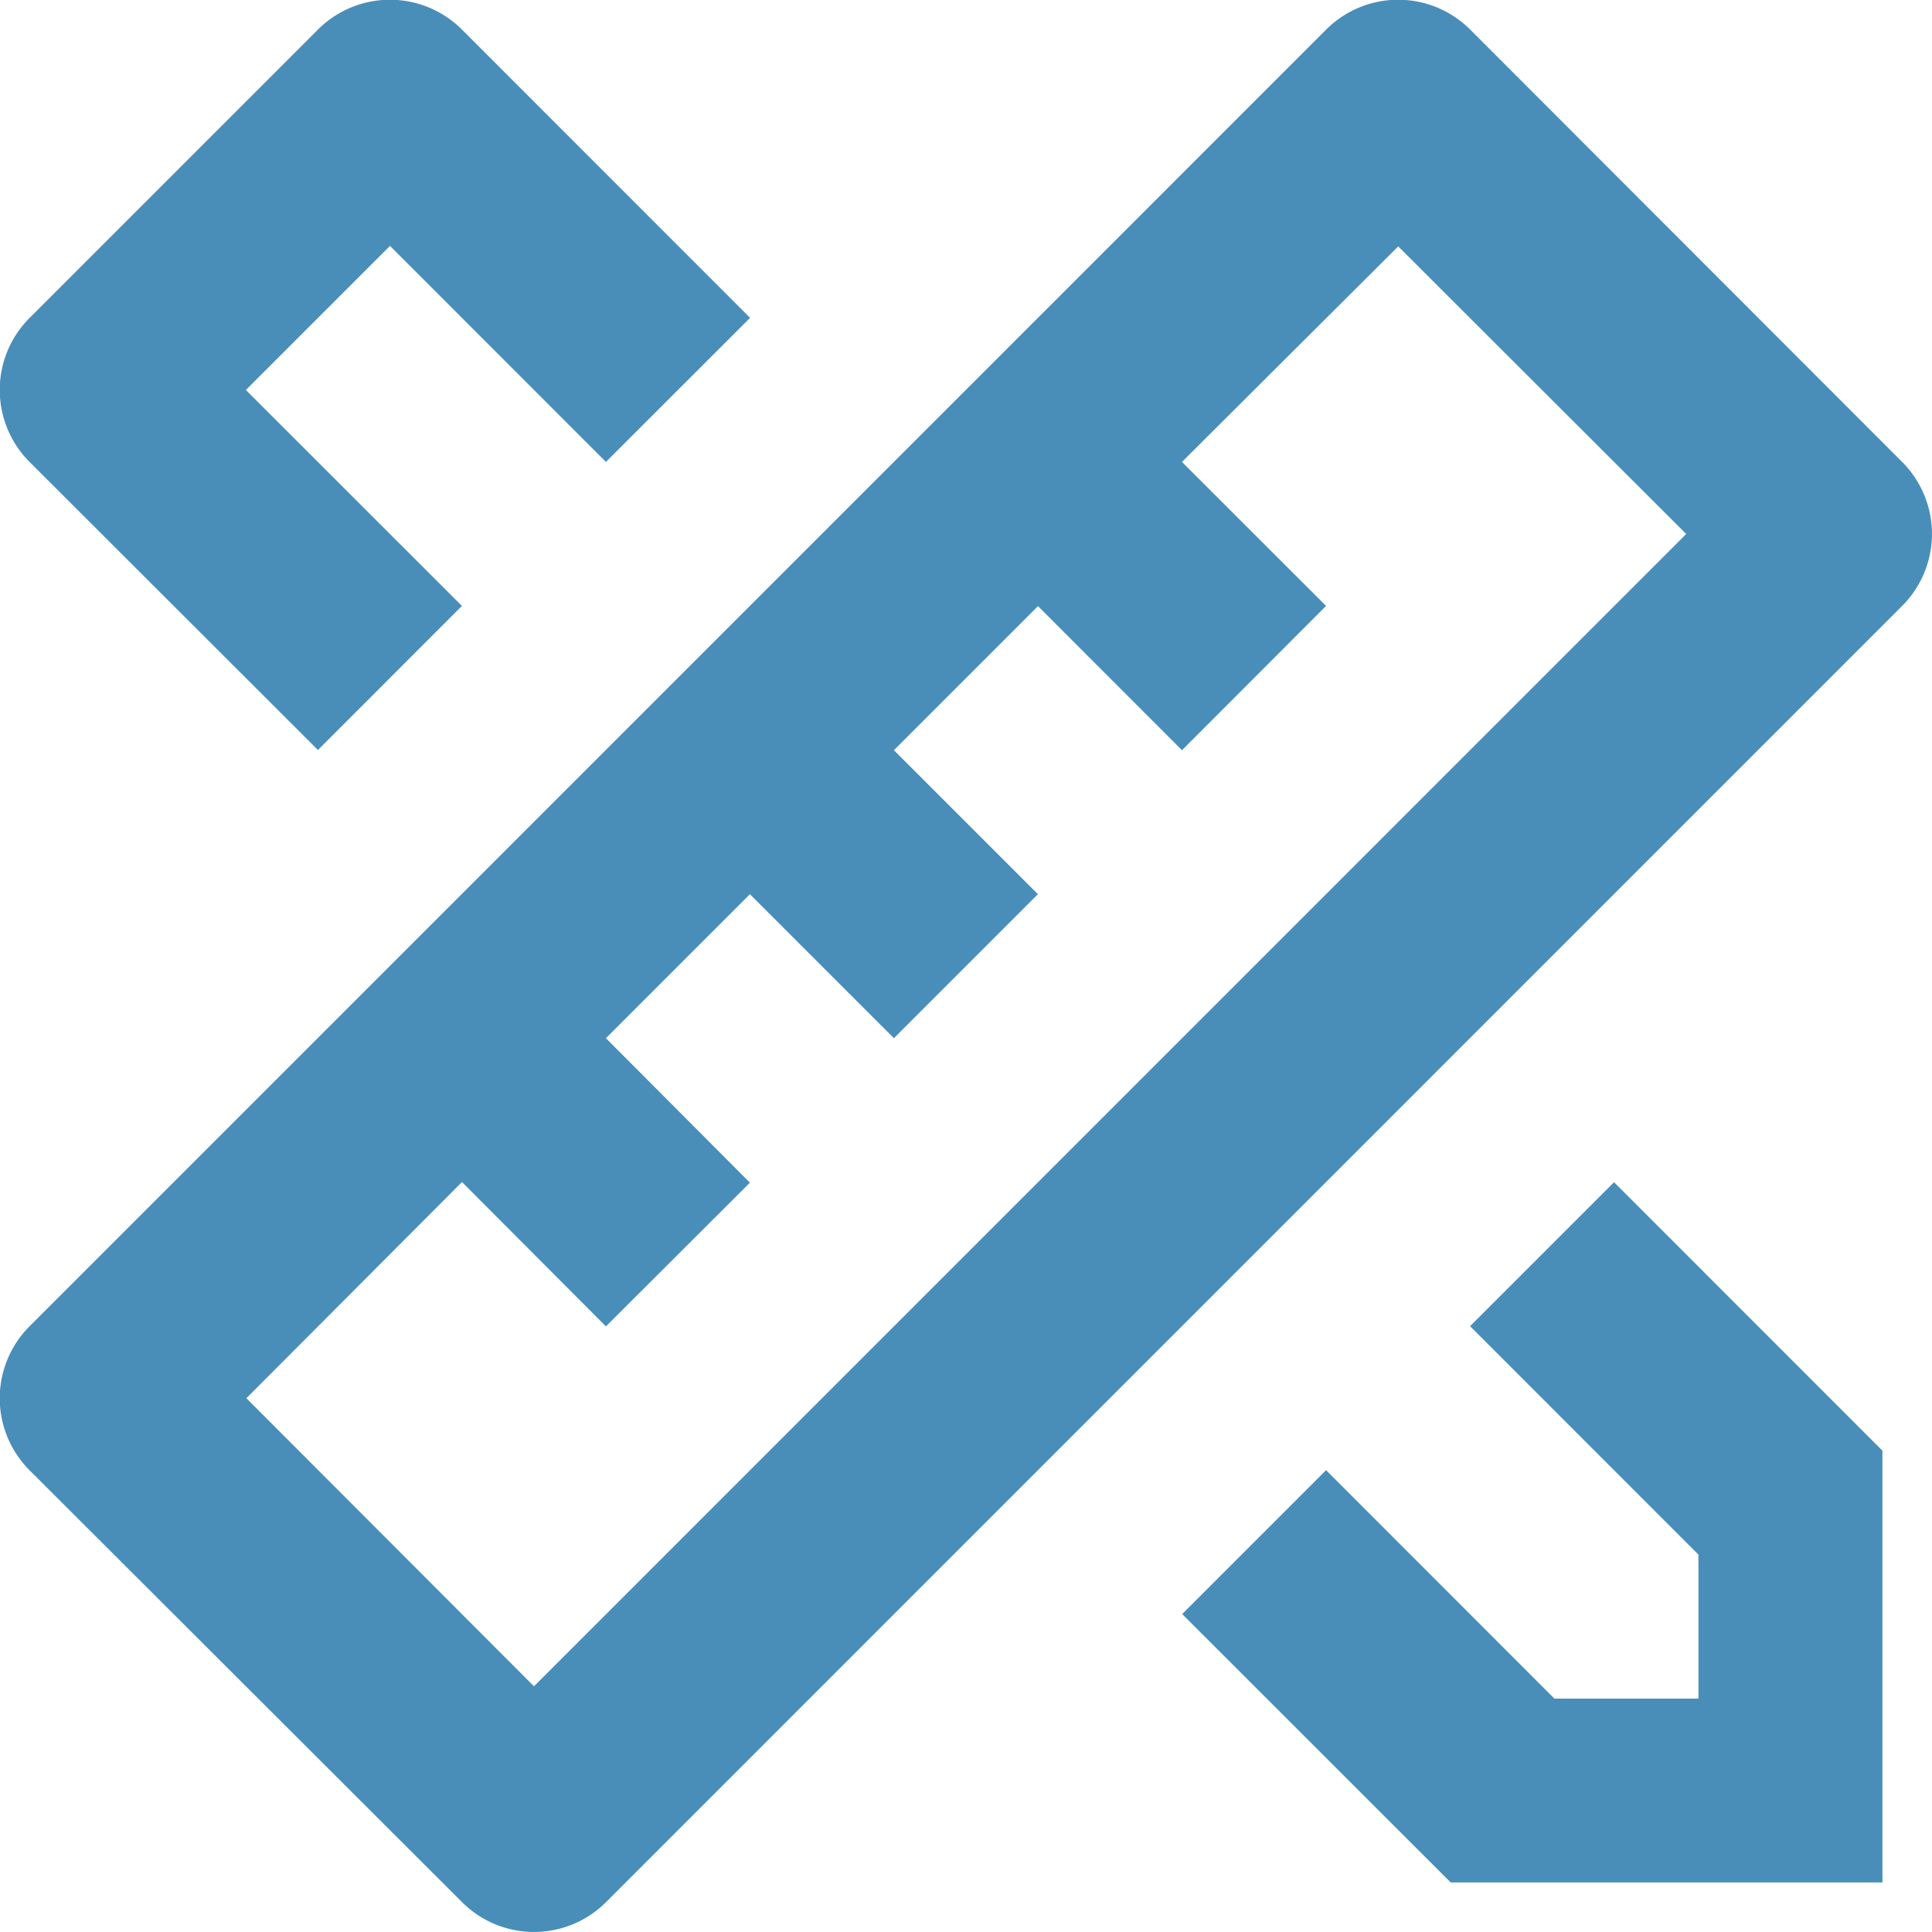 <?xml version="1.0" encoding="UTF-8"?>
<svg xmlns="http://www.w3.org/2000/svg" width="19.603" height="19.604" viewBox="0 0 19.603 19.604">
  <defs>
    <style>
      .cls-1 {
        fill: #498eb9;
      }
    </style>
  </defs>
  <path id="_02-design" data-name="02-design" class="cls-1" d="M4.687,11.994,2.5,14.187,5.418,17.11,17.109,5.418,14.187,2.5,11.993,4.687l1.462,1.461L11.993,7.612,10.532,6.15,9.07,7.612l1.461,1.461L9.07,10.534,7.609,9.073,6.148,10.534,7.609,12,6.148,13.458,4.687,11.993ZM14.917.3,19.3,4.687a1.033,1.033,0,0,1,0,1.461L6.149,19.3a1.033,1.033,0,0,1-1.461,0h0L.3,14.918a1.033,1.033,0,0,1,0-1.461L13.456.3A1.033,1.033,0,0,1,14.917.3ZM11.993,16.379l1.462-1.462,2.317,2.318h1.461V15.774l-2.317-2.318,1.461-1.461L19.1,14.719V19.1H14.719l-2.725-2.724ZM3.226,7.61.3,4.687a1.033,1.033,0,0,1,0-1.461h0L3.226.3A1.033,1.033,0,0,1,4.687.3L7.611,3.225,6.148,4.687,3.957,2.495,2.495,3.957,4.687,6.148Z" transform="translate(0 0)"></path>
</svg>
